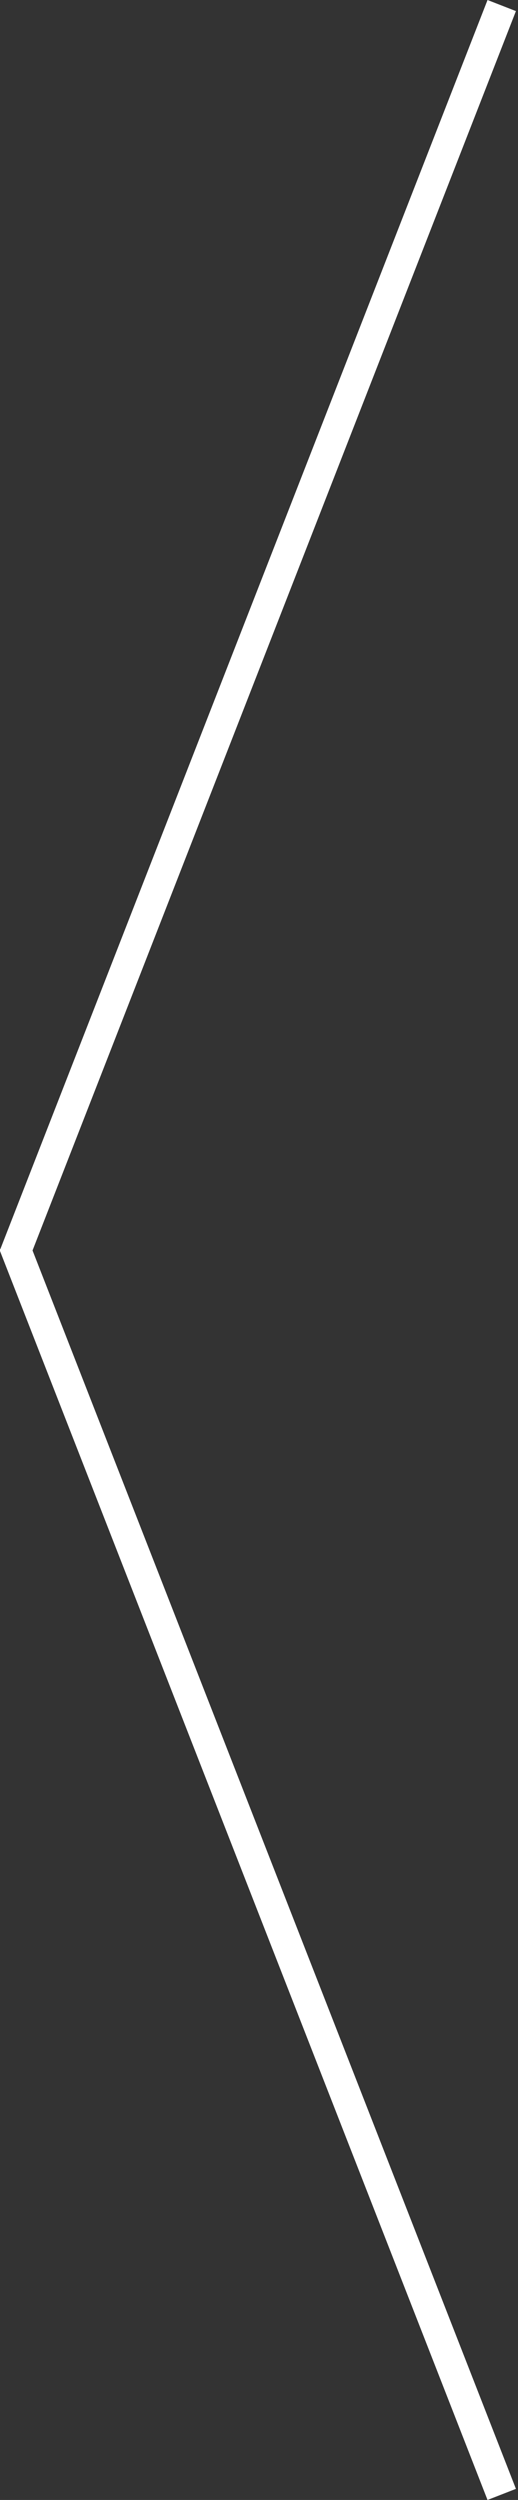 <svg width="17" height="82" viewBox="0 0 17 82" fill="none" xmlns="http://www.w3.org/2000/svg">
<rect x="0" y="0" width="17" height="82" fill="#333333" stroke="none"/>
<line y1="-0.5" x2="44.011" y2="-0.5" transform="matrix(-0.364 -0.932 -0.932 0.364 16 82)" stroke="white"/>
<line x1="16.466" y1="0.182" x2="0.466" y2="41.182" stroke="white"/>
</svg>
